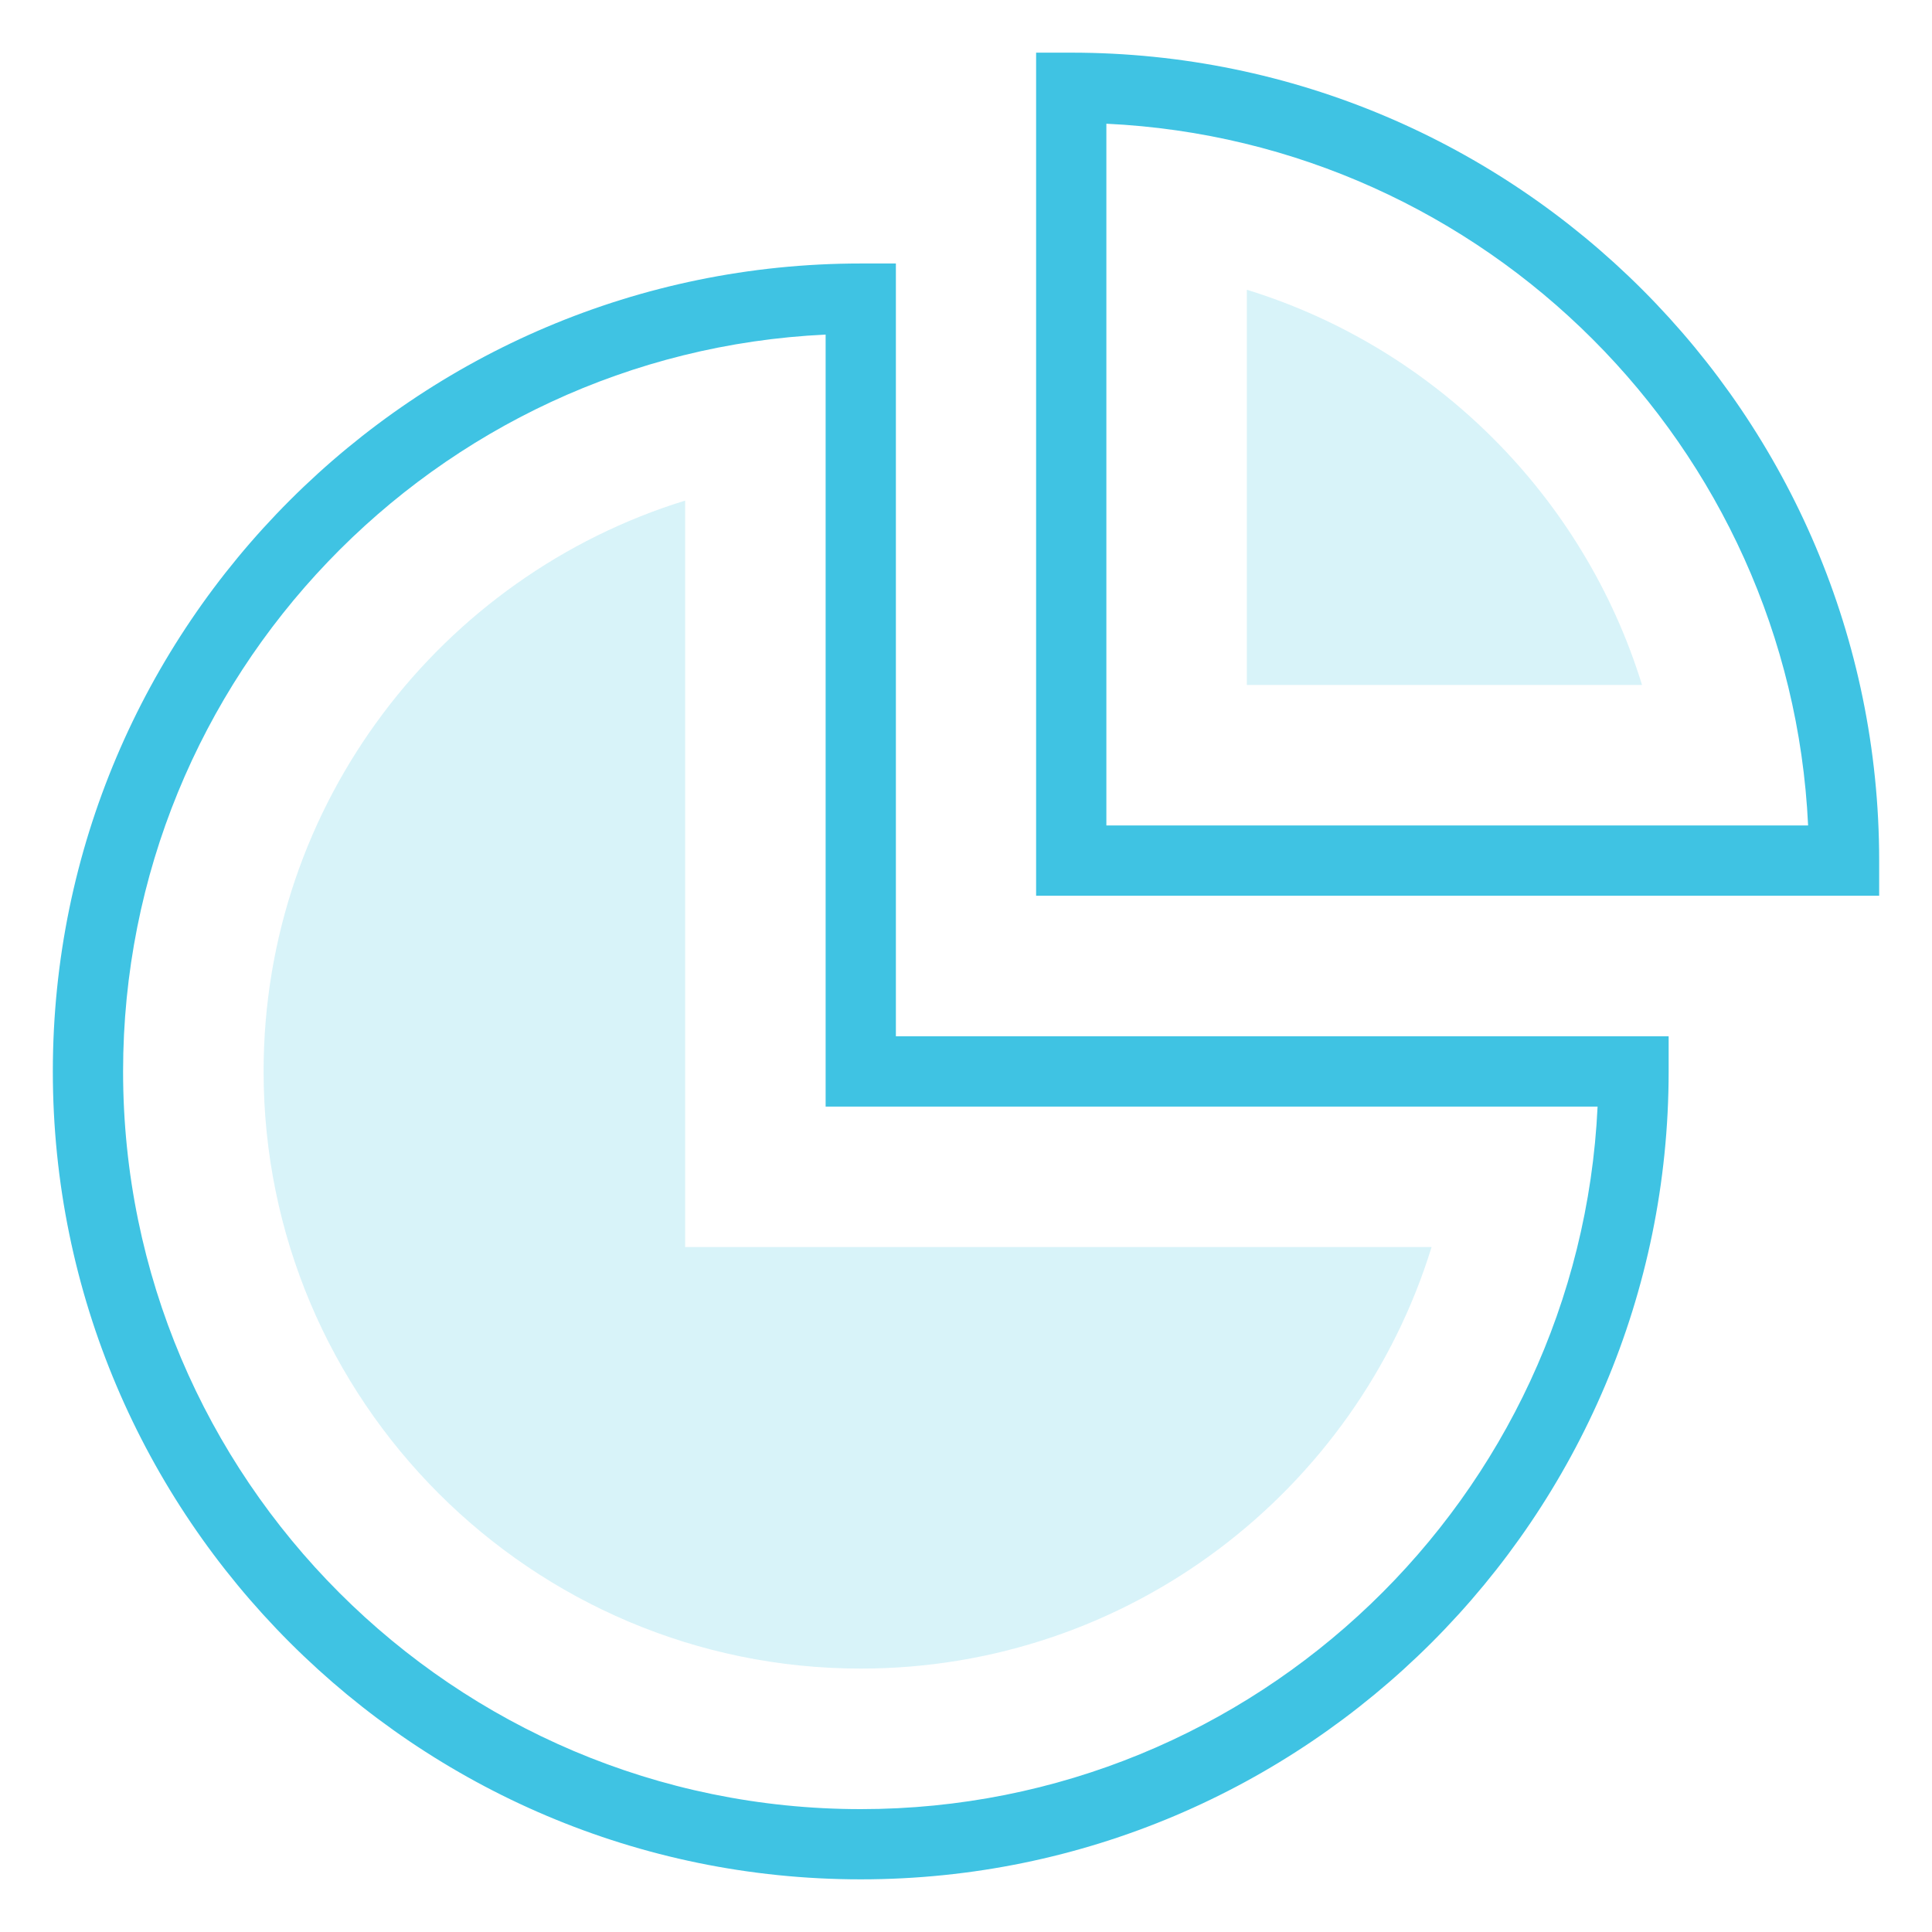 <?xml version="1.0" encoding="iso-8859-1"?>
<!-- Generator: Adobe Illustrator 22.1.0, SVG Export Plug-In . SVG Version: 6.00 Build 0)  -->
<svg version="1.1" id="&#x56FE;&#x5C42;_1" xmlns="http://www.w3.org/2000/svg" xmlns:xlink="http://www.w3.org/1999/xlink" x="0px"
	 y="0px" viewBox="0 0 55 55" style="enable-background:new 0 0 55 55;" xml:space="preserve">
<path style="fill:#3FC3E3;" d="M24.504,53.501c-12.682,0-23-10.318-23-23c0-12.682,10.318-23,23-23h1v22h21.999v1
	C47.504,43.184,37.186,53.501,24.504,53.501z M23.504,9.525c-11.117,0.523-20,9.732-20,20.977c0,11.58,9.42,21,21,21
	c11.245,0,20.453-8.883,20.976-20H23.504V9.525z"/>
<path style="opacity:0.2;fill:#3FC3E3;" d="M24.504,47.501c-9.374,0-17-7.626-17-17c0-7.635,5.059-14.109,12-16.25v21.25h21.25
	C38.614,42.442,32.139,47.501,24.504,47.501z"/>
<path style="fill:#3FC3E3;" d="M53.496,25.499h-24v-24h1c12.683,0,23,10.318,23,23V25.499z M31.496,23.499h19.977
	C50.965,12.712,42.282,4.03,31.496,3.522V23.499z"/>
<path style="opacity:0.2;fill:#3FC3E3;" d="M35.495,19.499V8.249c5.36,1.652,9.597,5.89,11.25,11.25H35.495z"/>
</svg>
